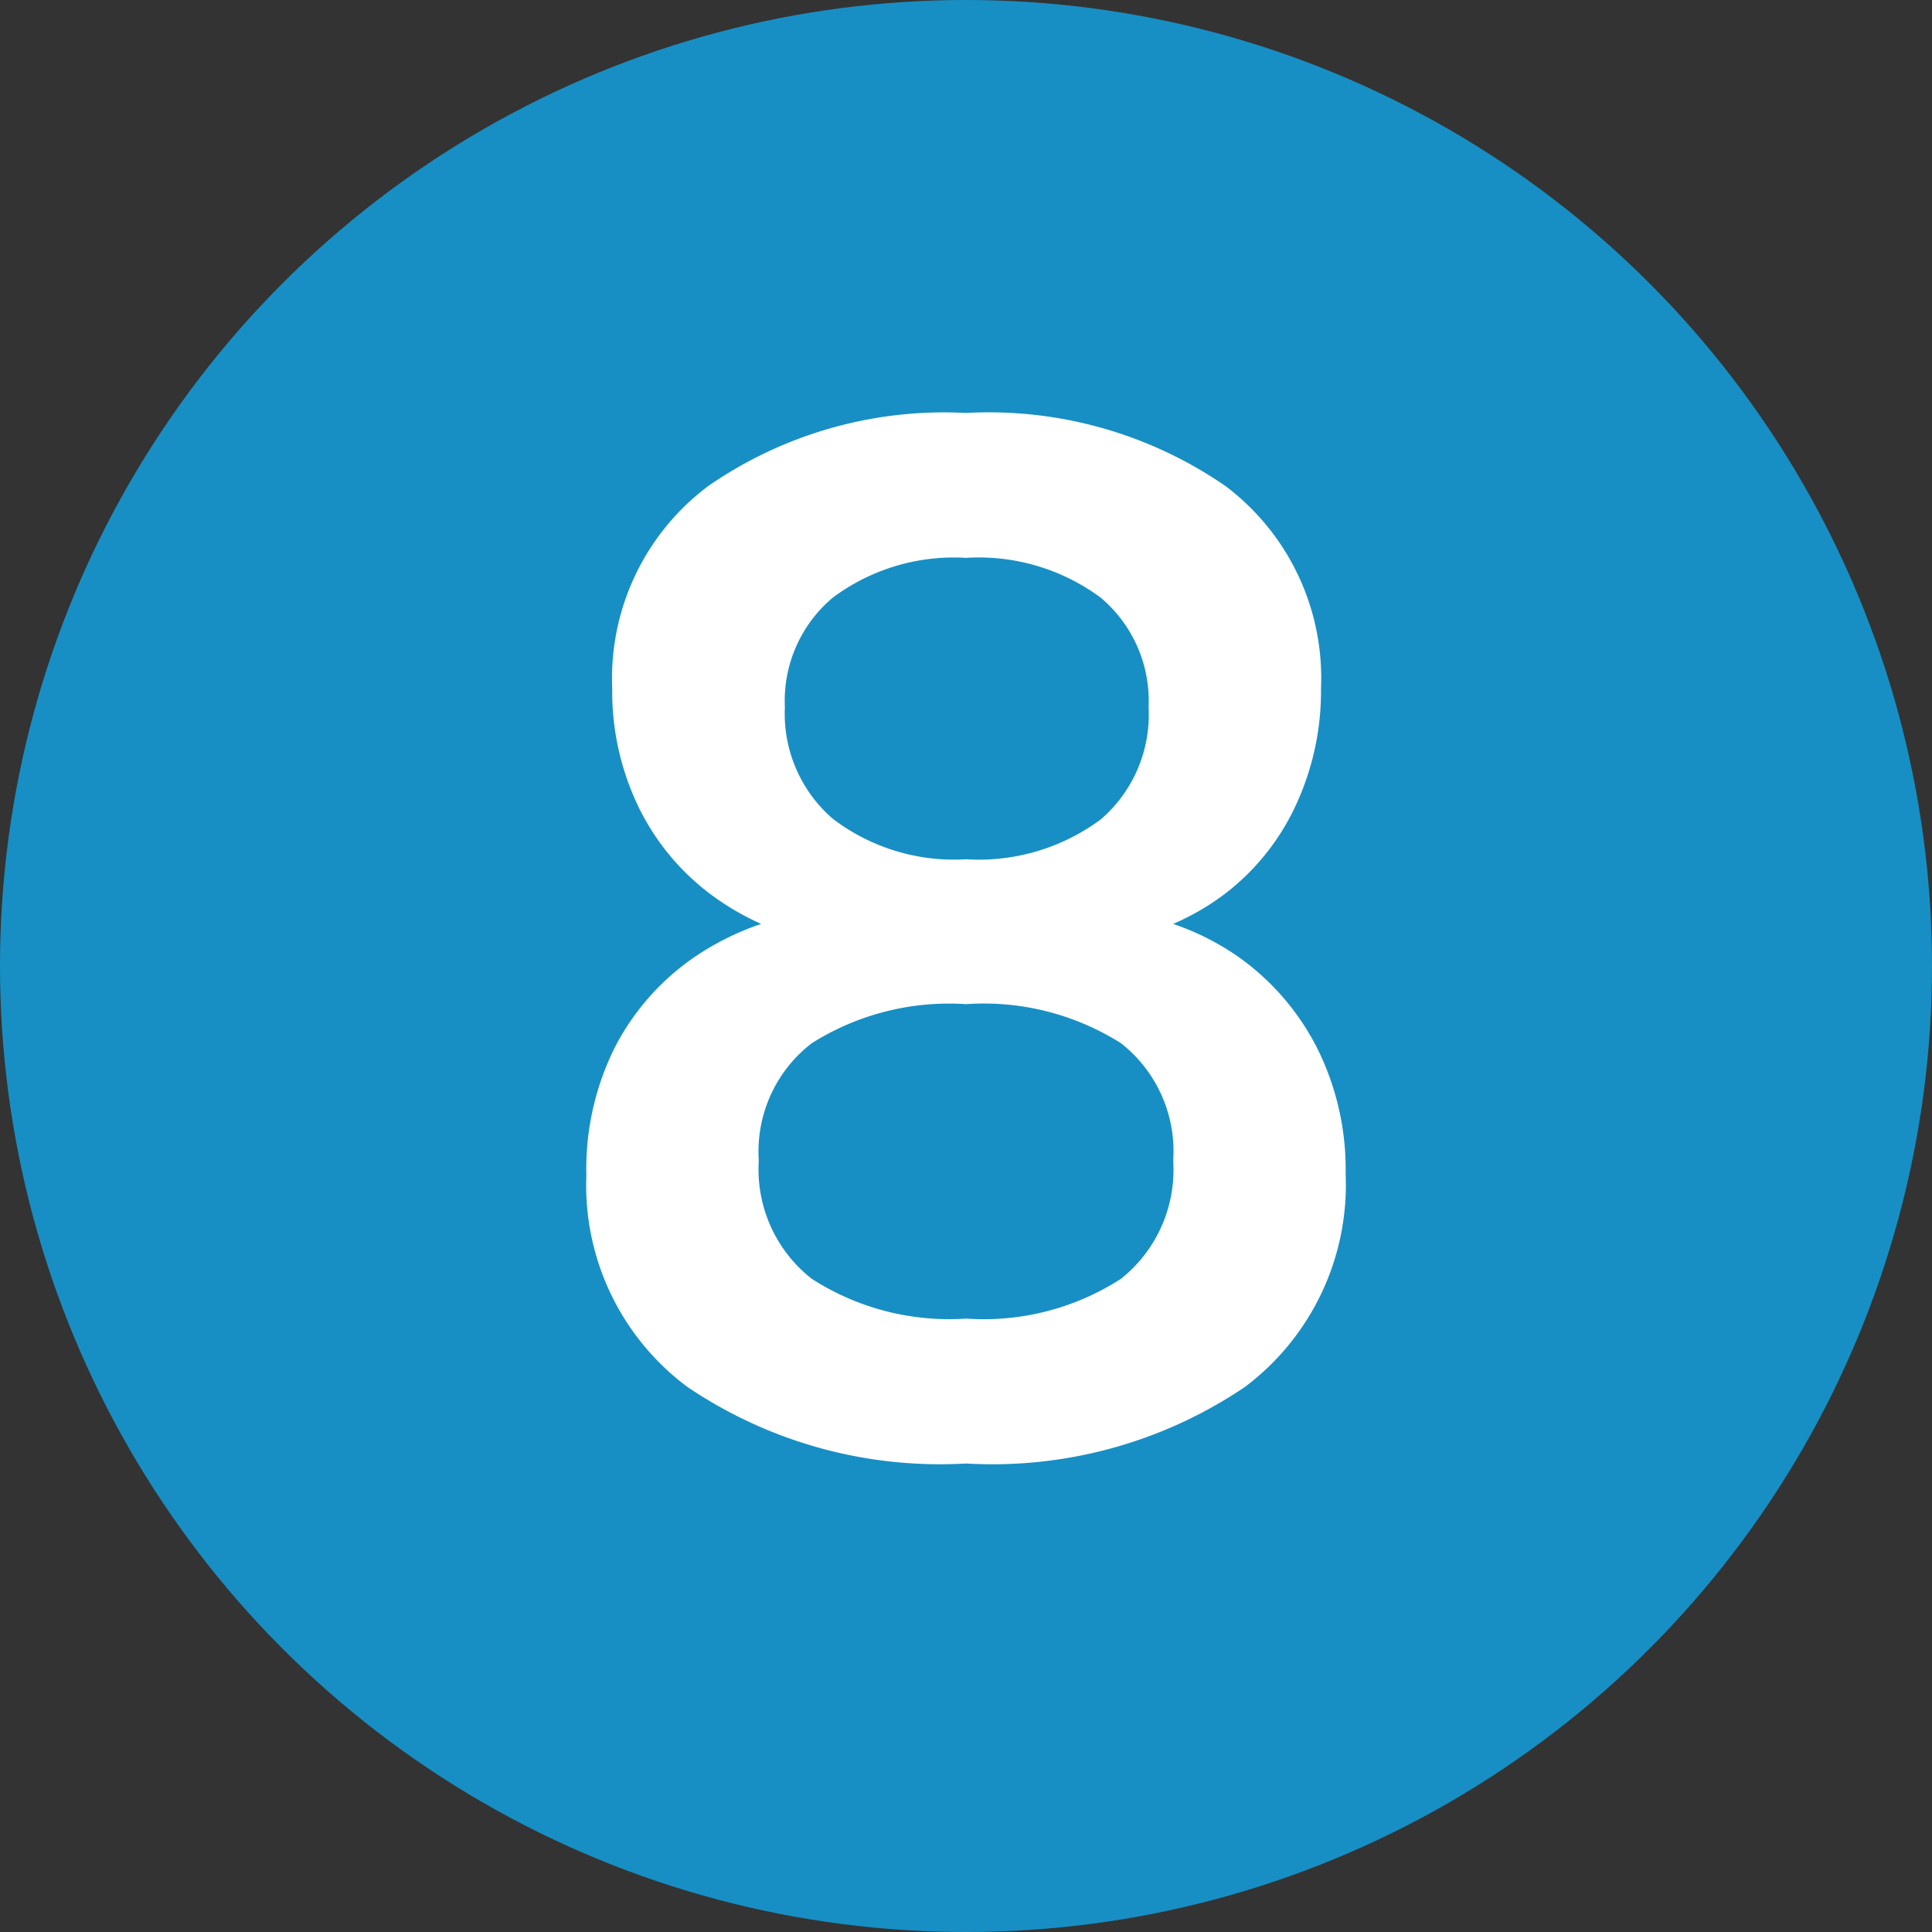 <?xml version="1.0" encoding="UTF-8"?>
<svg xmlns="http://www.w3.org/2000/svg" width="32" height="32" viewBox="0 0 32 32">
  <rect x="0" y="0" width="32" height="32" fill="#333333" stroke="none"/>
  <g id="circle_8" data-name="circle 8" transform="translate(-879 -2060)">
    <circle id="Ellipse_1" data-name="Ellipse 1" cx="16" cy="16" r="16" transform="translate(879 2060)" fill="#178fc4"></circle>
    <path id="_1" data-name="1" d="M11,24.24a7.461,7.461,0,0,1-4.62-1.272,4.163,4.163,0,0,1-1.668-3.5A4.5,4.5,0,0,1,5.2,17.316a4.078,4.078,0,0,1,1.356-1.5,4.557,4.557,0,0,1,1.968-.72v.5a4.393,4.393,0,0,1-1.776-.8,3.991,3.991,0,0,1-1.188-1.464,4.41,4.41,0,0,1-.42-1.932A3.981,3.981,0,0,1,6.728,8.052,6.86,6.86,0,0,1,11,6.84a6.9,6.9,0,0,1,4.3,1.212A3.981,3.981,0,0,1,16.88,11.4a4.489,4.489,0,0,1-.42,1.944,3.912,3.912,0,0,1-1.176,1.464,4.143,4.143,0,0,1-1.764.768V15.1a4.329,4.329,0,0,1,1.968.732,4.154,4.154,0,0,1,1.32,1.512,4.488,4.488,0,0,1,.48,2.1,4.188,4.188,0,0,1-1.668,3.528A7.461,7.461,0,0,1,11,24.24Zm0-2.4a4.191,4.191,0,0,0,2.568-.66,2.308,2.308,0,0,0,.864-1.956,2.275,2.275,0,0,0-.864-1.944A4.249,4.249,0,0,0,11,16.632a4.258,4.258,0,0,0-2.556.648,2.262,2.262,0,0,0-.876,1.944,2.3,2.3,0,0,0,.876,1.956A4.2,4.2,0,0,0,11,21.84Zm0-7.608a3.392,3.392,0,0,0,2.232-.66,2.287,2.287,0,0,0,.792-1.86A2.232,2.232,0,0,0,13.232,9.9,3.392,3.392,0,0,0,11,9.24a3.351,3.351,0,0,0-2.208.66A2.232,2.232,0,0,0,8,11.712a2.3,2.3,0,0,0,.792,1.848A3.31,3.31,0,0,0,11,14.232Z" transform="translate(884 2060)" fill="#fff"></path>
  </g>
</svg>
